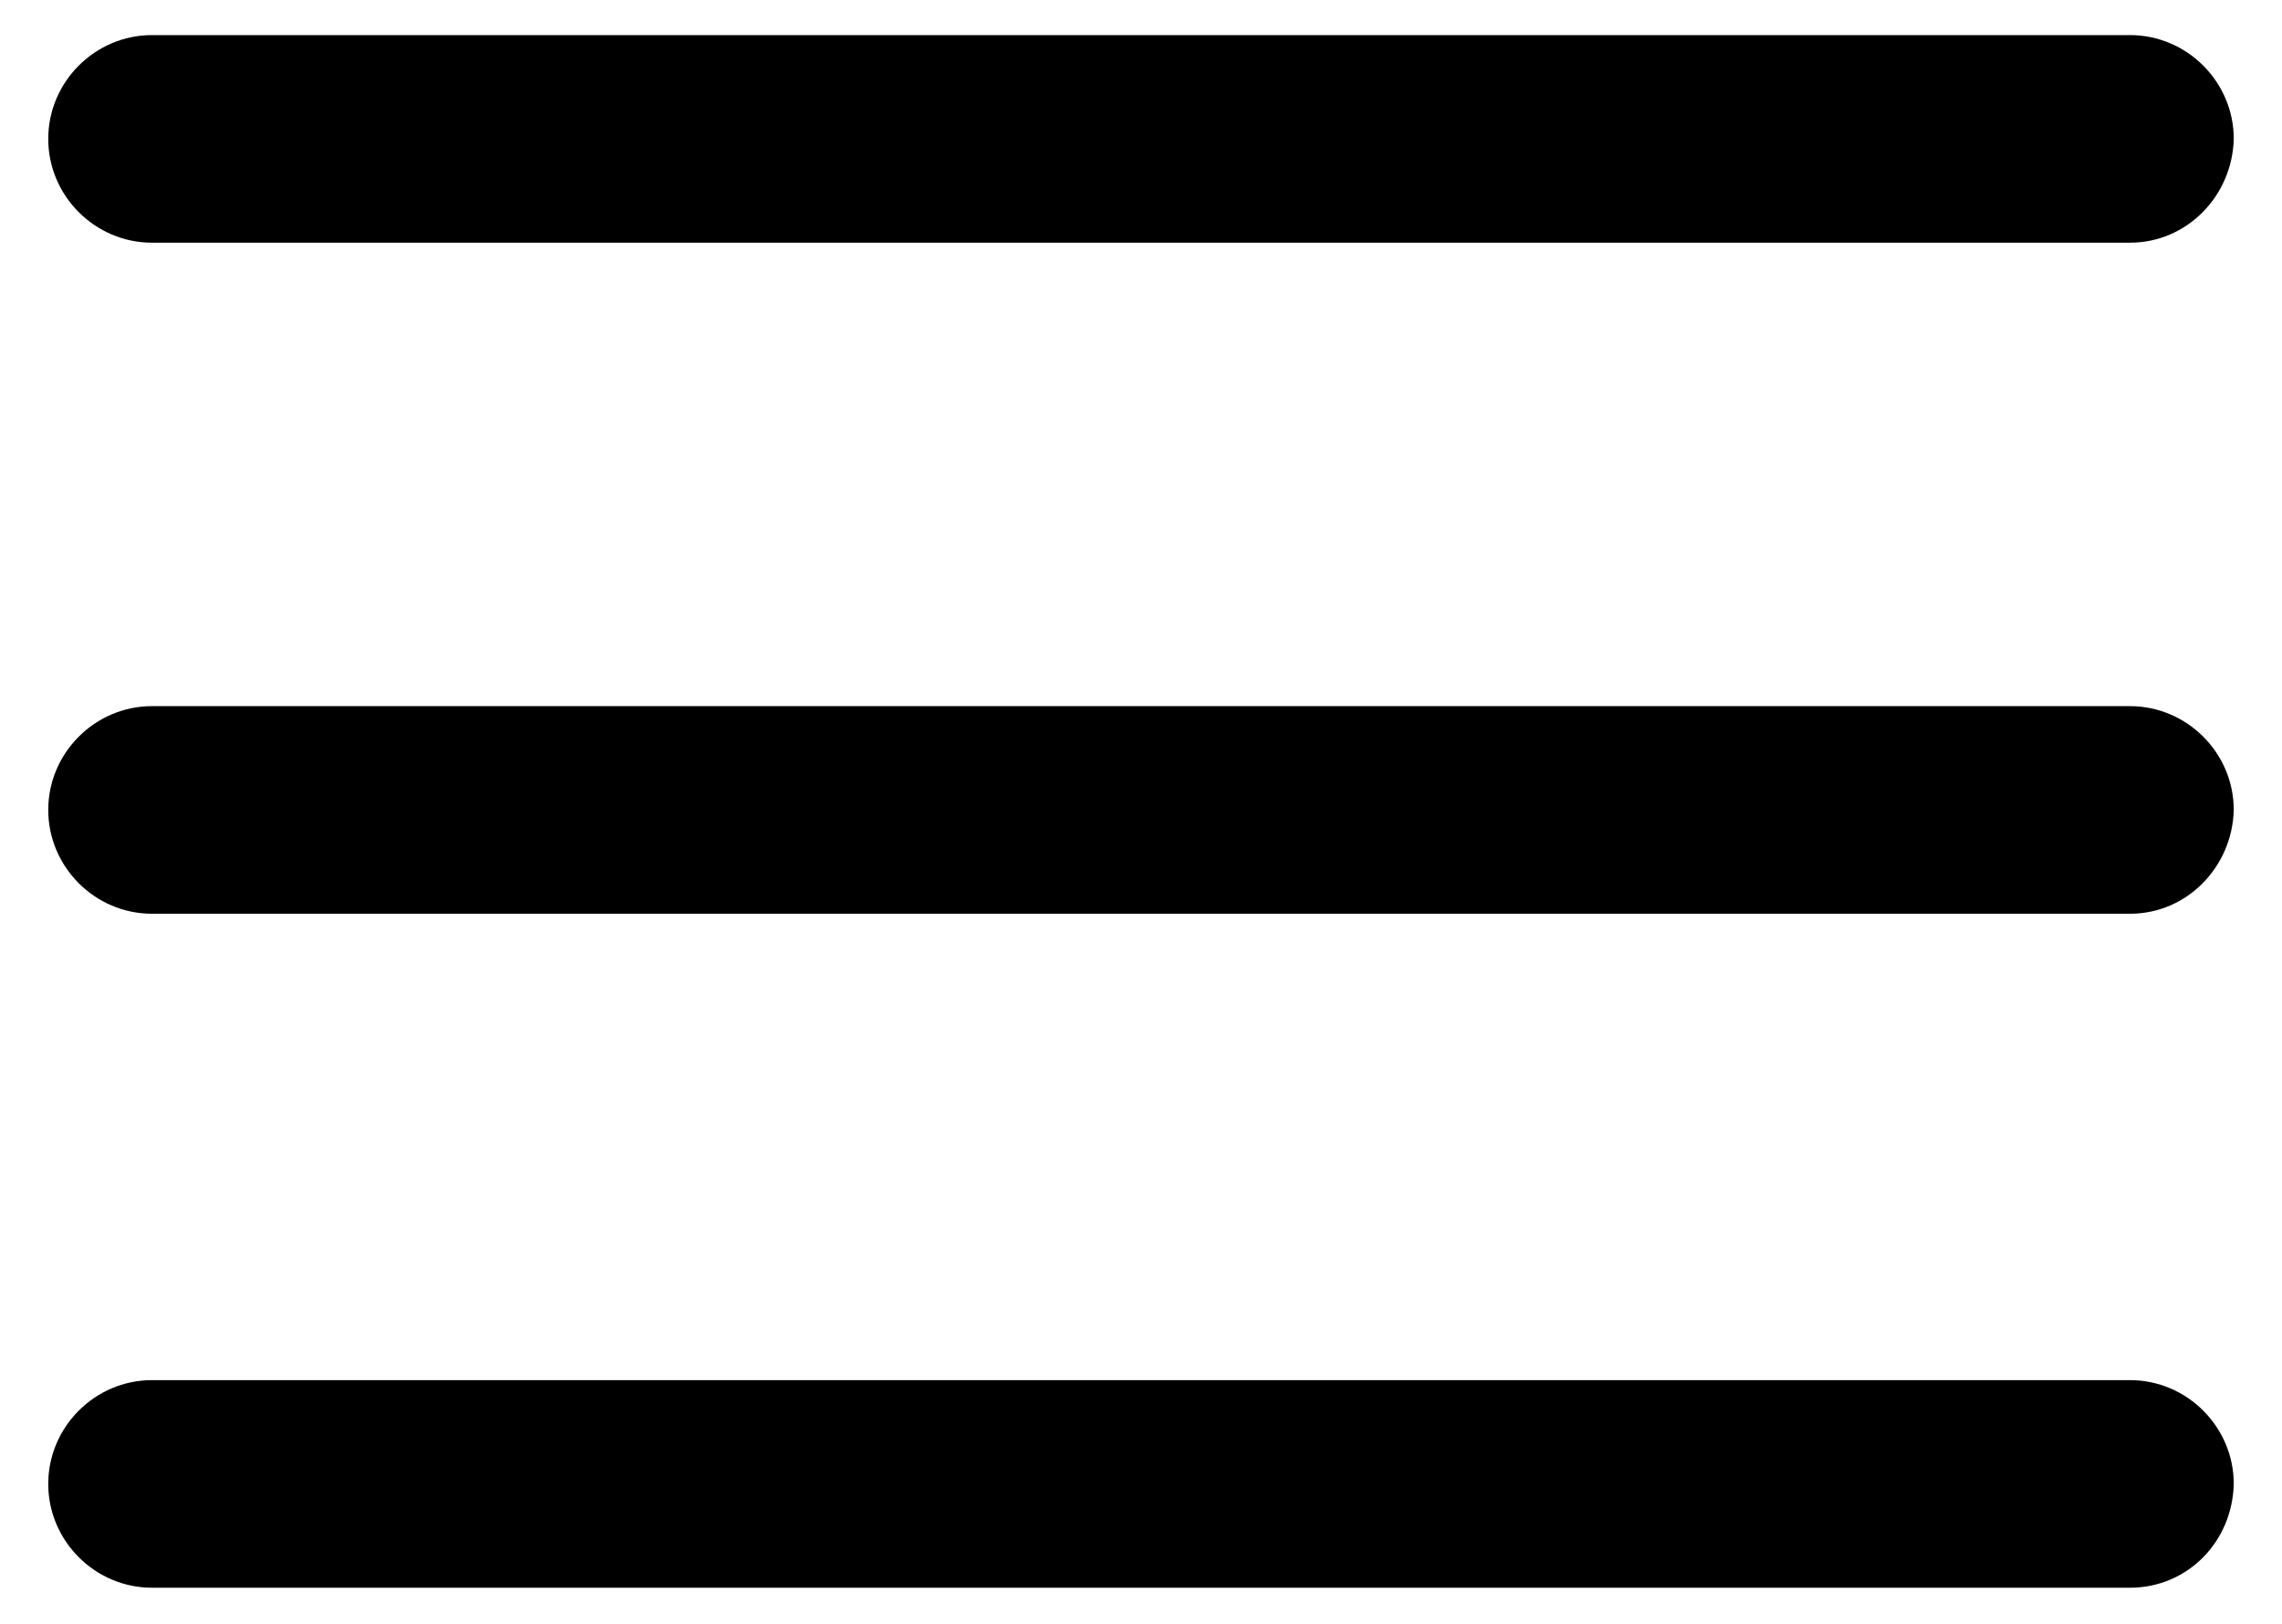 <?xml version="1.0" encoding="utf-8"?>
<!-- Generator: Adobe Illustrator 28.1.0, SVG Export Plug-In . SVG Version: 6.00 Build 0)  -->
<svg version="1.1" id="Layer_1" xmlns="http://www.w3.org/2000/svg" xmlns:xlink="http://www.w3.org/1999/xlink" x="0px" y="0px"
	 viewBox="0 0 156.1 111.1" style="enable-background:new 0 0 156.1 111.1;" xml:space="preserve">
<g>
	<path d="M145.7,16.6H10.4c-3.9,0-7.1-3.2-7.1-7.1v0c0-3.9,3.2-7.1,7.1-7.1h135.3c3.9,0,7.1,3.2,7.1,7.1v0
		C152.7,13.4,149.6,16.6,145.7,16.6z"/>
	<path d="M145.7,108.6H10.4c-3.9,0-7.1-3.2-7.1-7.1v0c0-3.9,3.2-7.1,7.1-7.1h135.3c3.9,0,7.1,3.2,7.1,7.1v0
		C152.7,105.5,149.6,108.6,145.7,108.6z"/>
	<path d="M145.7,62.5H10.4c-3.9,0-7.1-3.2-7.1-7.1v0c0-3.9,3.2-7.1,7.1-7.1h135.3c3.9,0,7.1,3.2,7.1,7.1v0
		C152.7,59.3,149.6,62.5,145.7,62.5z"/>
</g>
</svg>
